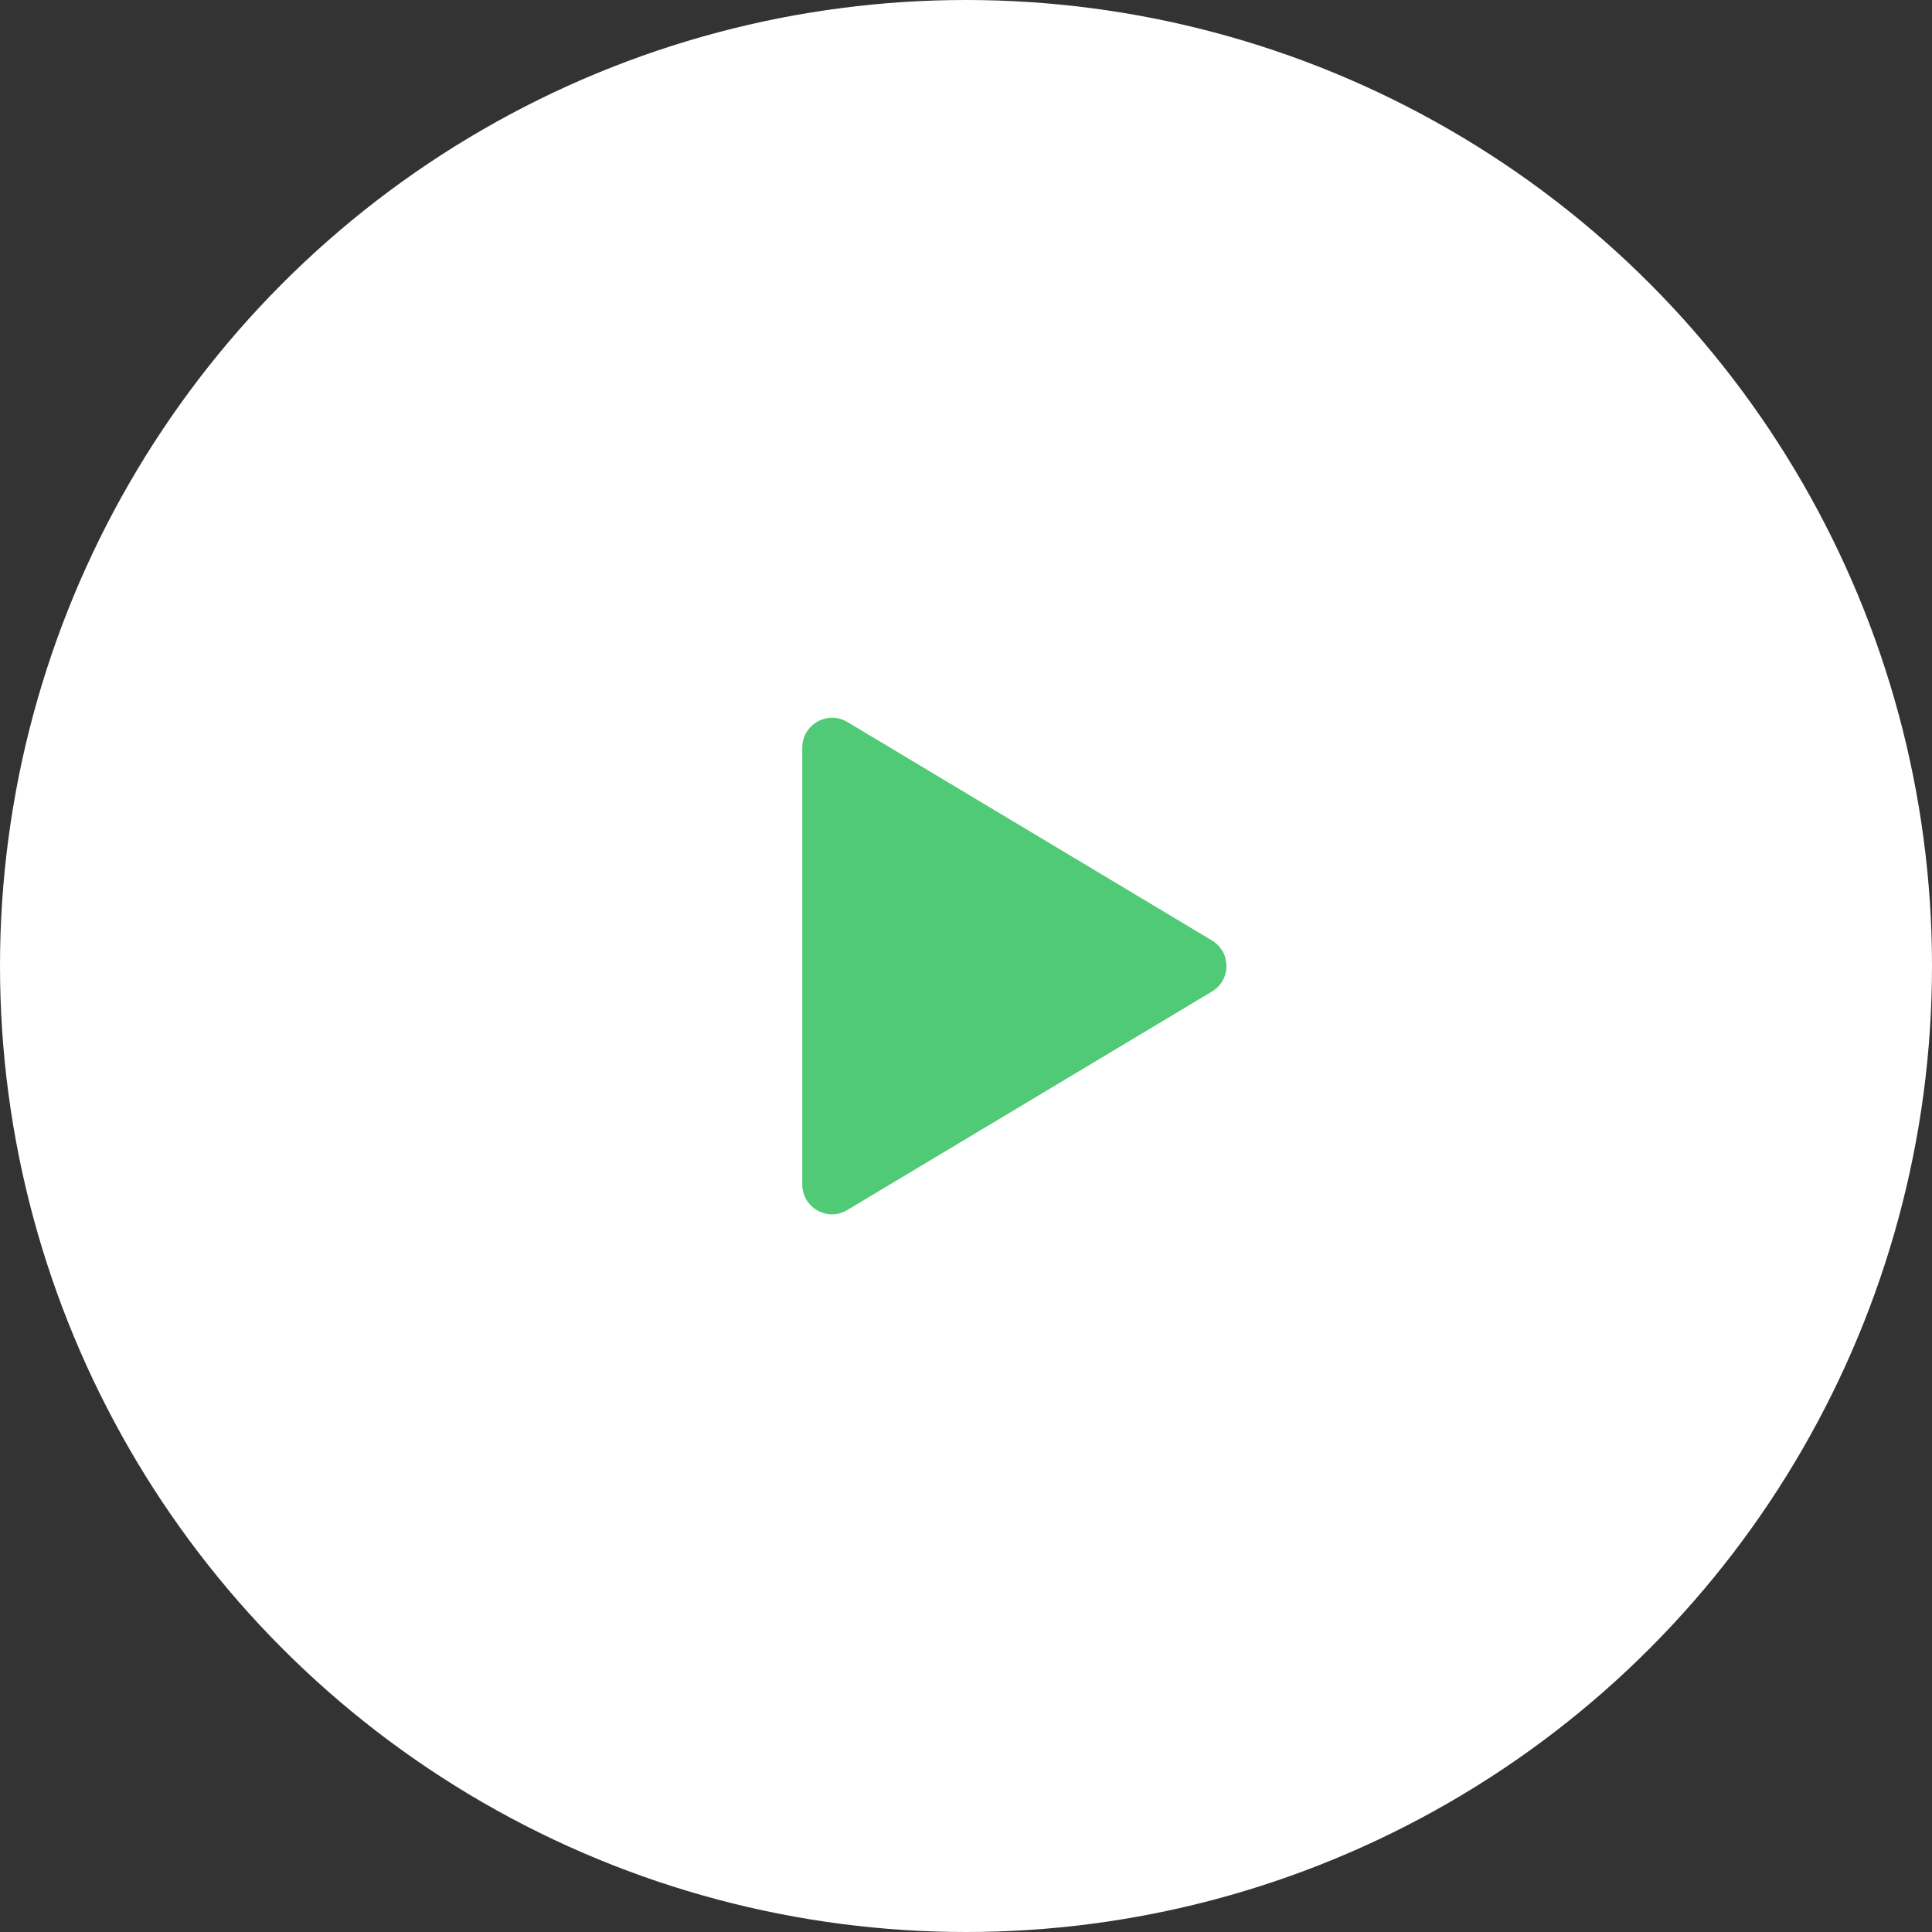 <svg width="60" height="60" viewBox="0 0 60 60" fill="none" xmlns="http://www.w3.org/2000/svg">
<rect x="0" y="0" width="60" height="60" fill="#333333" stroke="none"/>
<circle cx="30" cy="30" r="30" fill="white"/>
<path d="M37.627 30.8L26.31 37.581C25.695 37.951 24.915 37.502 24.915 36.781V23.22C24.915 22.498 25.695 22.058 26.31 22.419L37.627 29.2C38.242 29.561 38.242 30.439 37.627 30.8Z" fill="#50CA76"/>
</svg>
